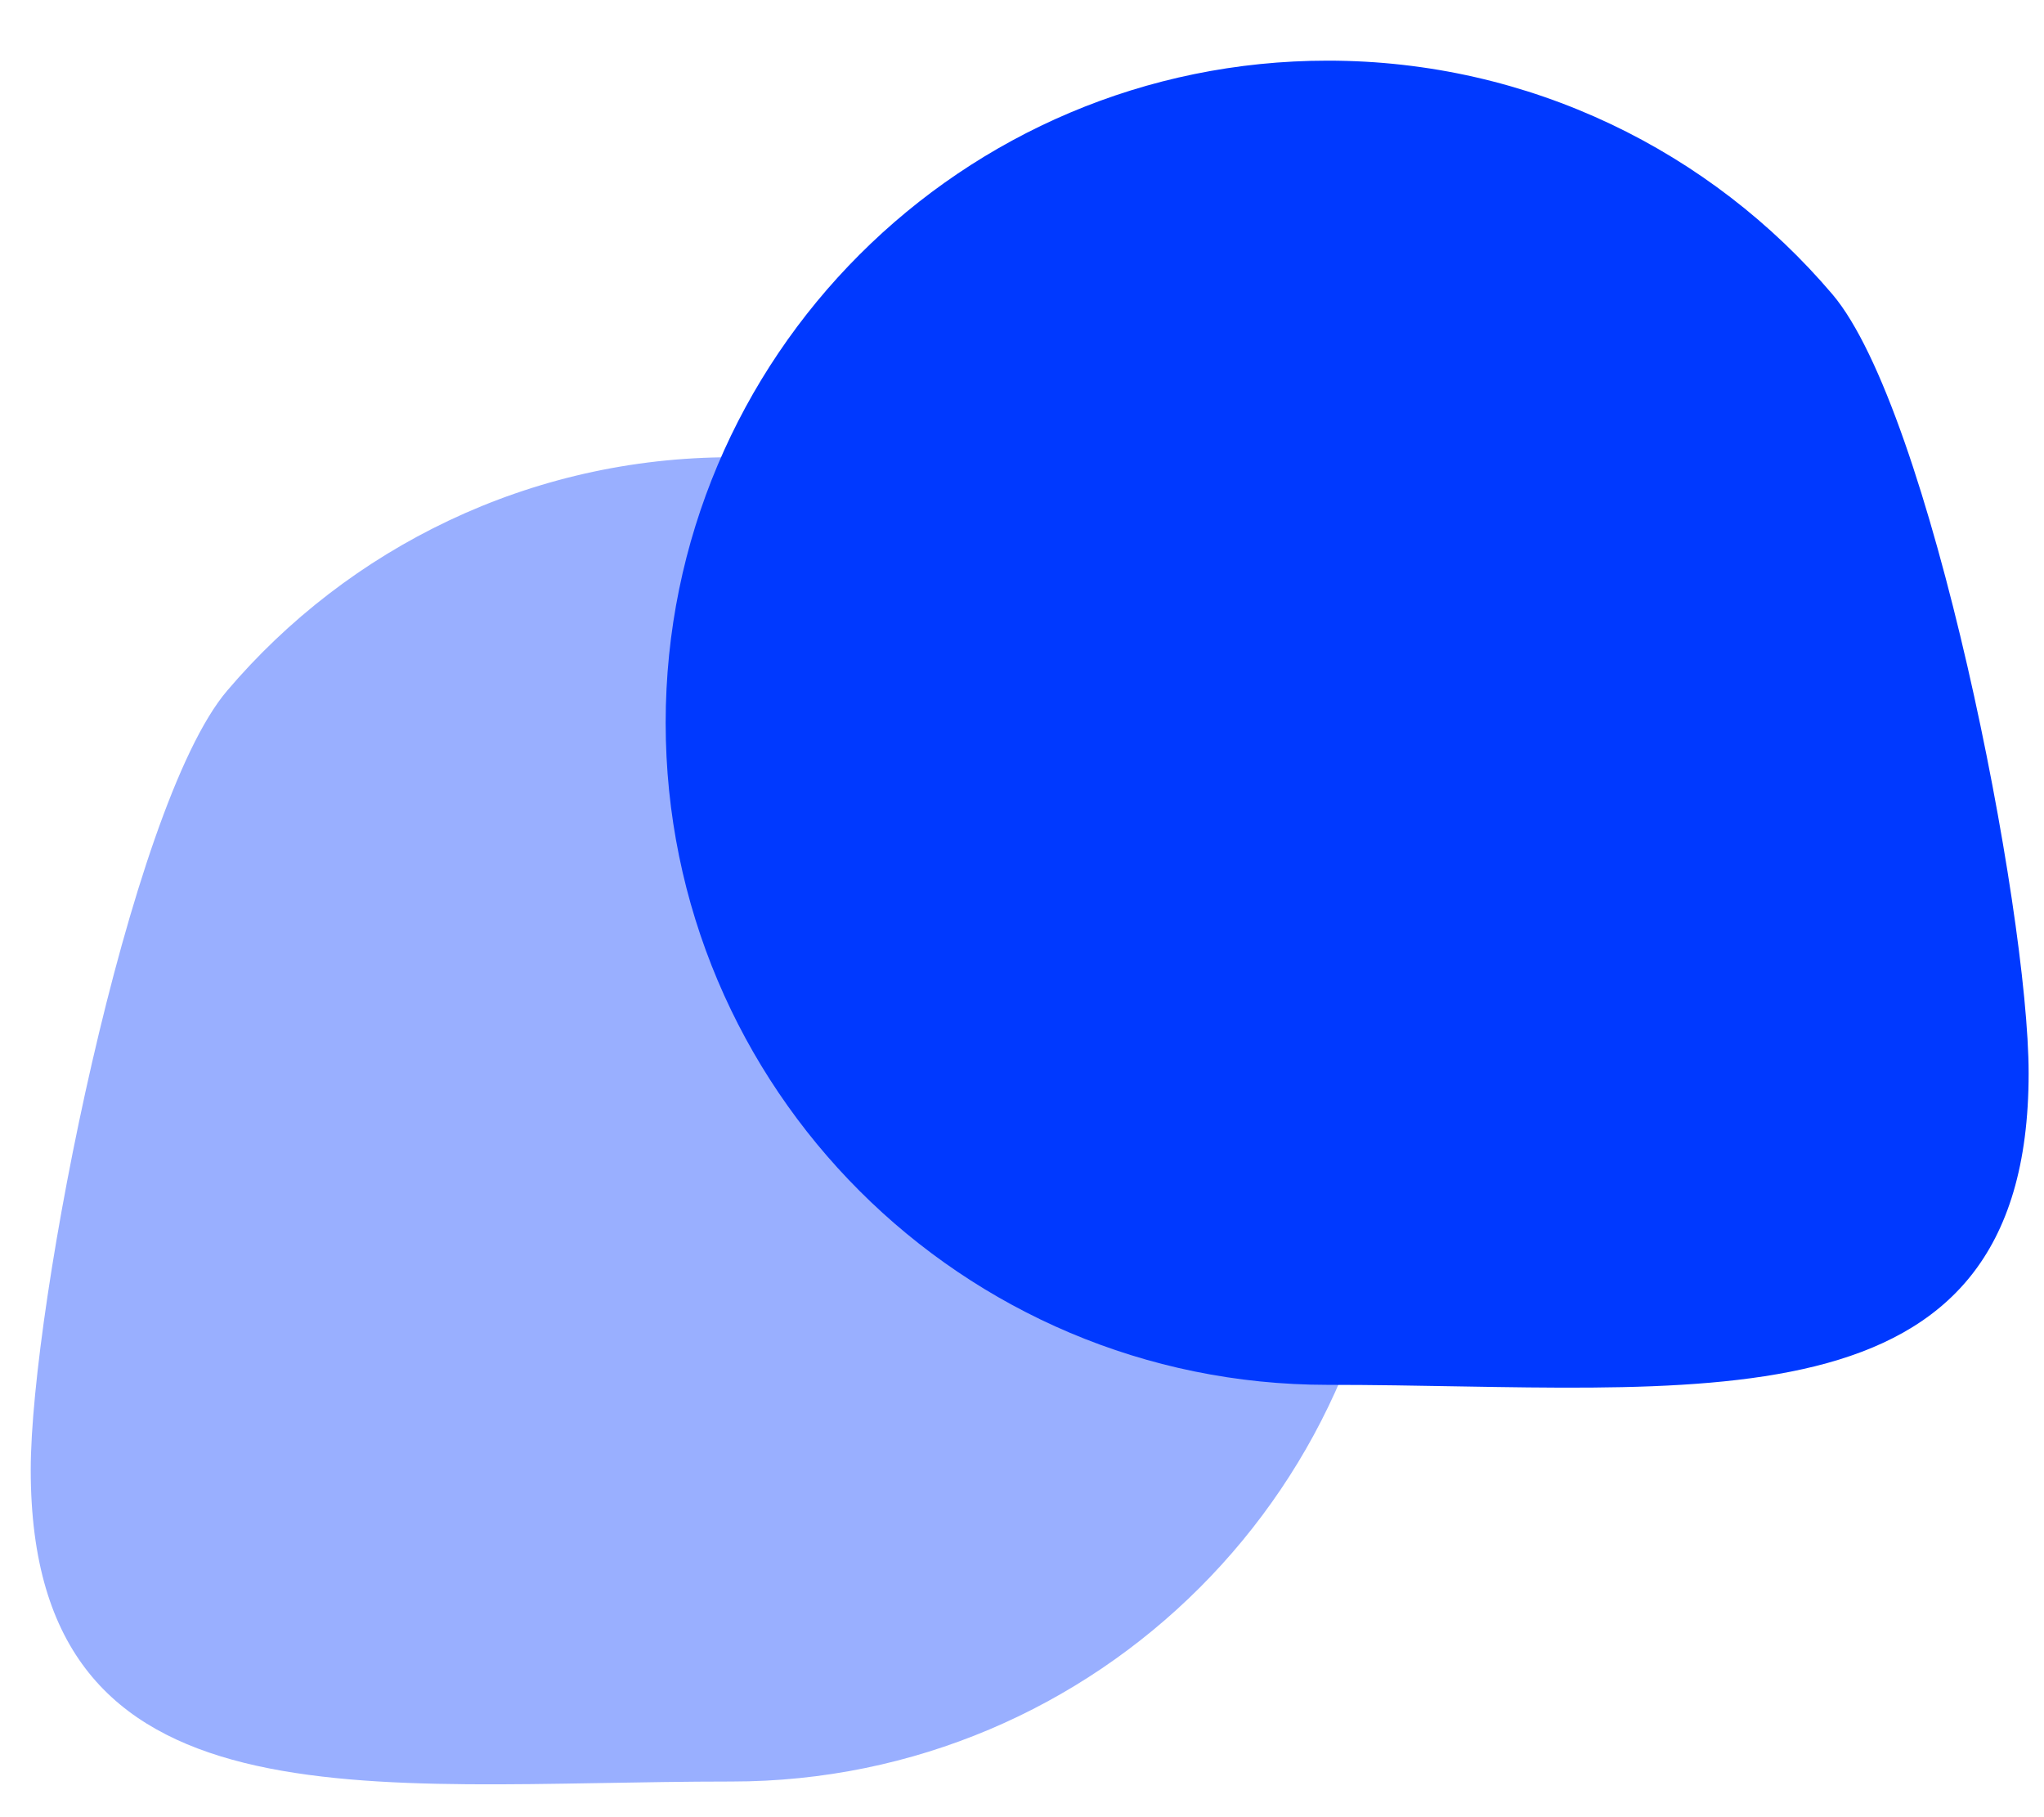 <svg width="27" height="24" viewBox="0 0 27 24" fill="none" xmlns="http://www.w3.org/2000/svg">
<path d="M18.41 14.784C18.41 19.613 14.495 23.529 9.665 23.529C4.836 23.529 0.406 24.243 0.406 19.413C0.406 17.256 1.702 10.651 2.998 9.125C4.602 7.237 6.994 6.039 9.665 6.039C14.495 6.039 18.41 9.954 18.41 14.784Z" fill="#0039FF" fill-opacity="0.4"/>
<path d="M8.793 9.546C8.793 14.375 12.708 18.29 17.538 18.29C22.367 18.29 26.797 19.005 26.797 14.175C26.797 12.017 25.501 5.412 24.205 3.887C22.601 1.999 20.209 0.801 17.538 0.801C12.708 0.801 8.793 4.716 8.793 9.546Z" fill="#0039FF"/>
</svg>
